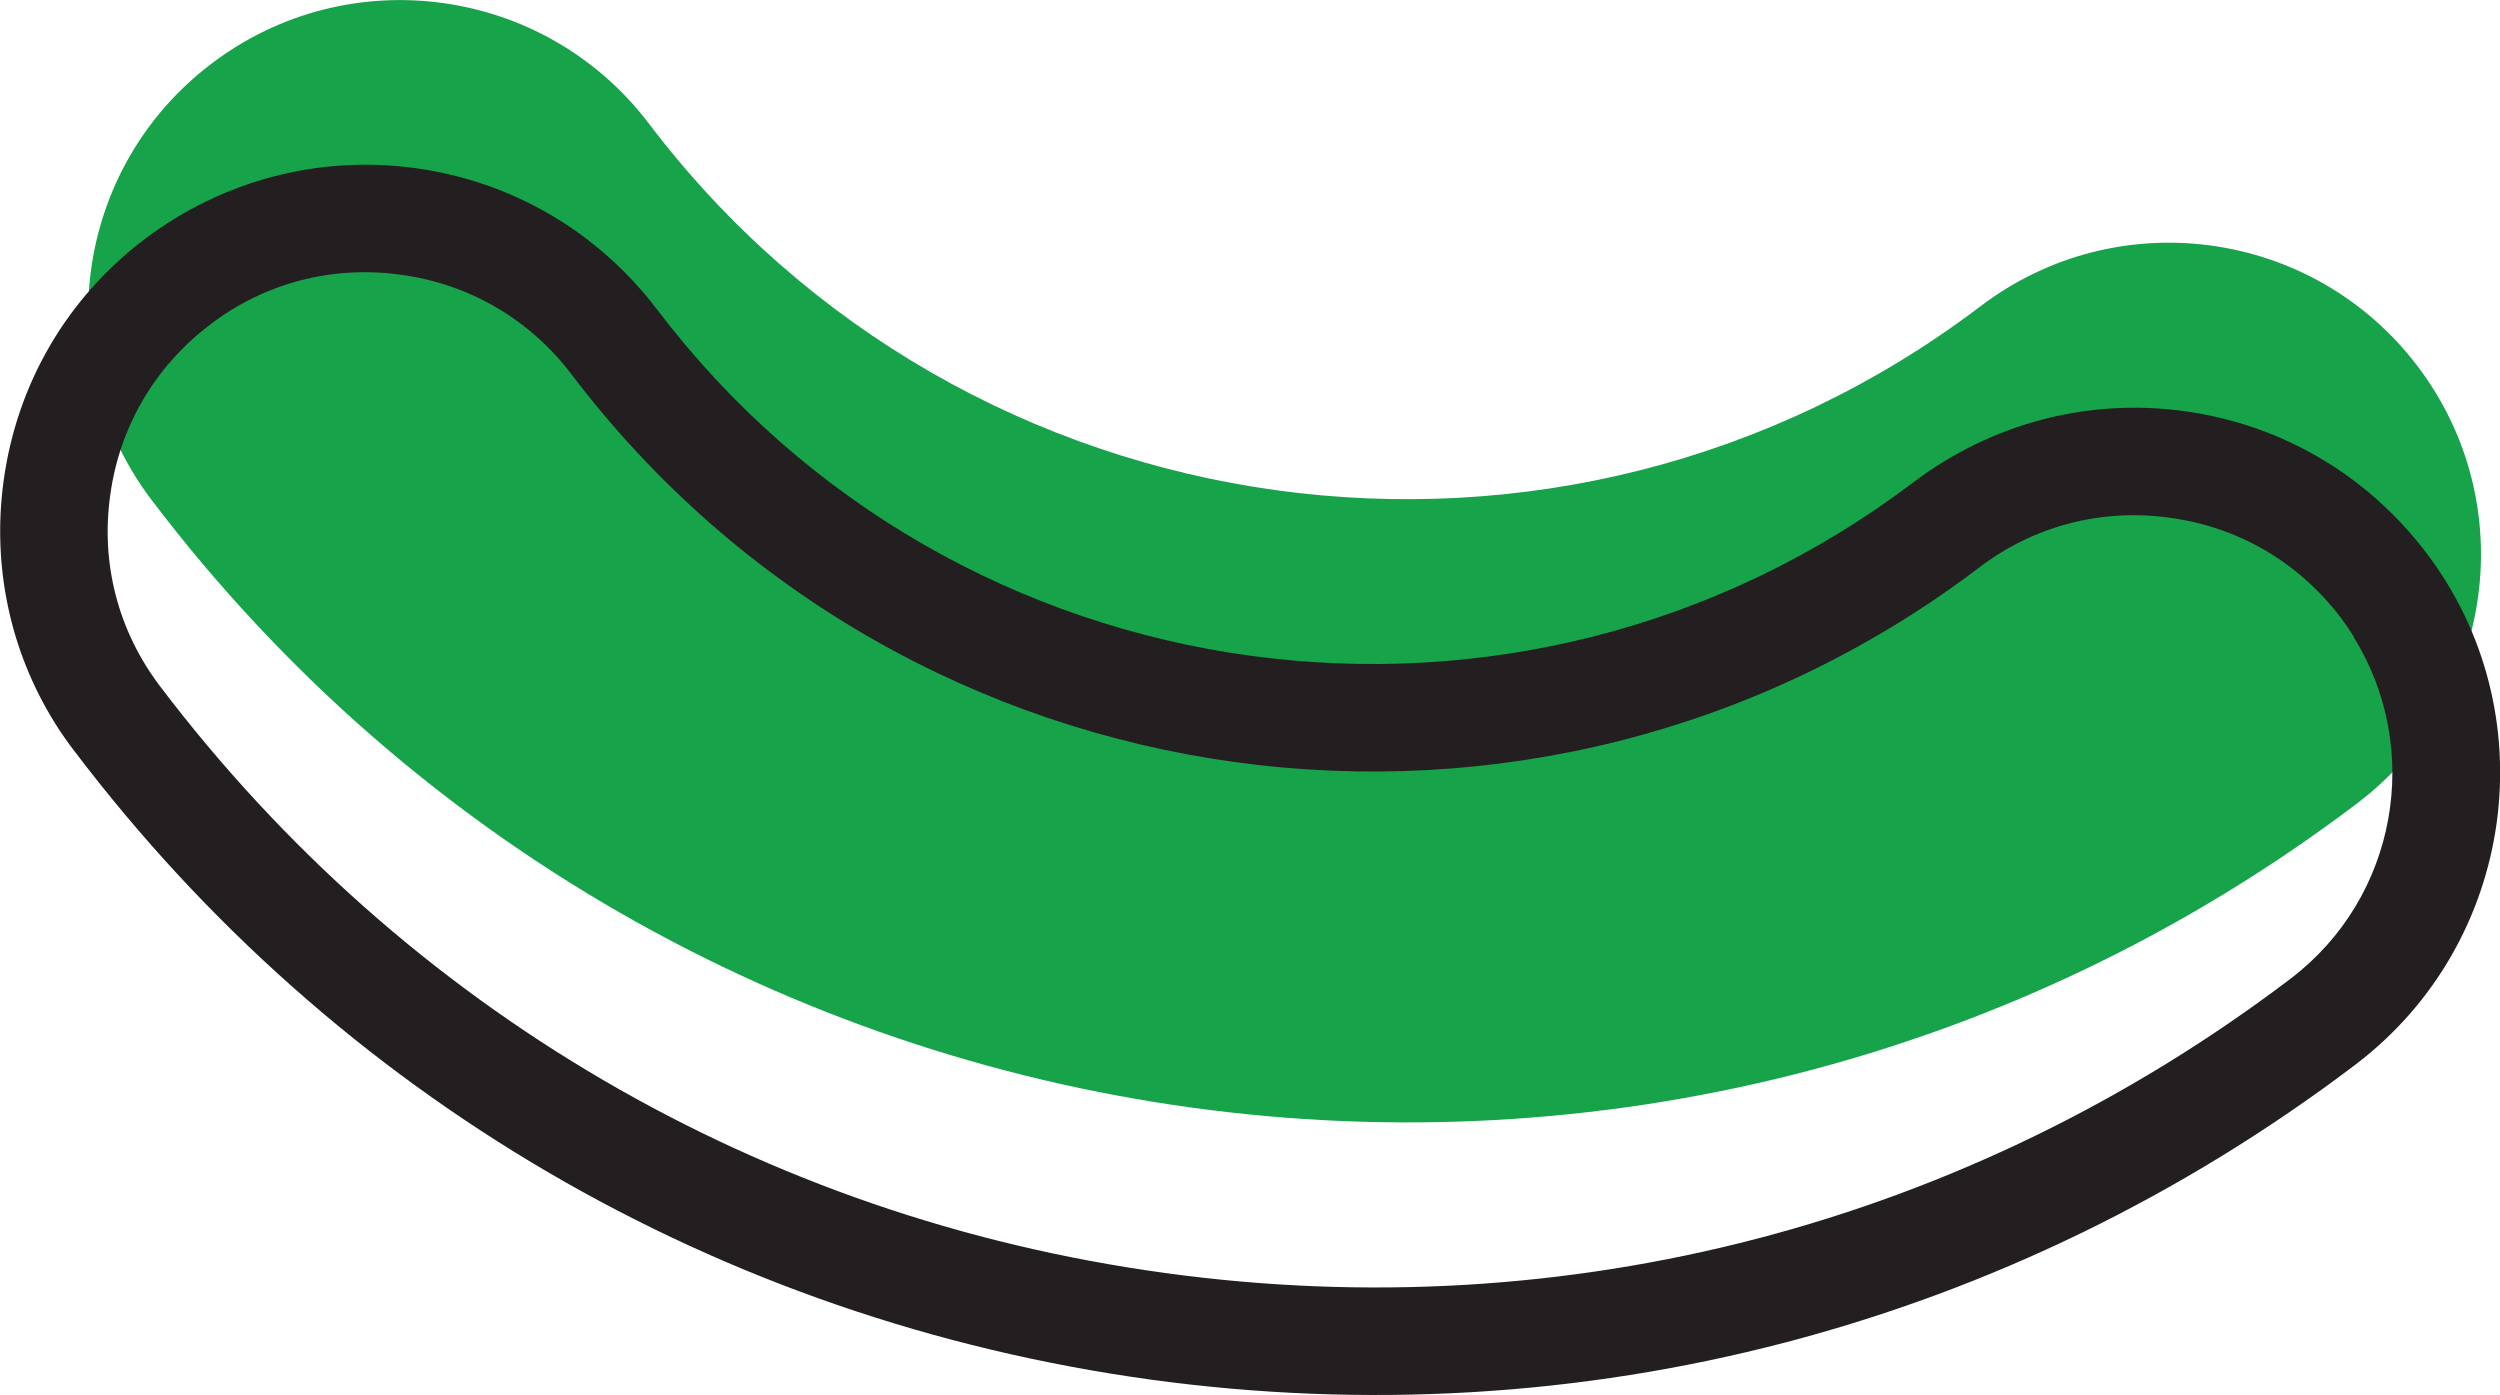 <?xml version="1.0" encoding="UTF-8"?><svg id="a" xmlns="http://www.w3.org/2000/svg" width="62.14" height="34.68" viewBox="0 0 62.14 34.68"><path d="M5.26,1.58C1.85,4.16,1.18,9.02,3.77,12.43c13.04,17.19,37.63,20.57,54.83,7.53,3.41-2.59,4.08-7.45,1.49-10.86-2.59-3.41-7.45-4.08-10.86-1.49-10.38,7.88-25.24,5.84-33.11-4.55C13.53-.34,8.67-1.01,5.26,1.58Z" fill="#16a34a"/><path d="M1.37,17.98c.15,.24,.31,.47,.48,.69,6.52,8.6,16.02,14.14,26.74,15.62,10.72,1.47,21.36-1.31,29.96-7.83,3.99-3.03,4.78-8.75,1.75-12.73-1.47-1.93-3.6-3.18-6-3.51-2.4-.33-4.79,.3-6.73,1.76-9.8,7.43-23.81,5.51-31.24-4.29-1.47-1.93-3.6-3.18-6-3.51-2.4-.33-4.79,.3-6.73,1.76C1.66,7.41,.42,9.54,.09,11.95c-.29,2.12,.16,4.24,1.28,6.03Zm57.13-2.15c1.73,2.78,1.09,6.48-1.57,8.5-8.03,6.09-17.97,8.69-27.98,7.31-10.01-1.37-18.88-6.55-24.97-14.58-1.04-1.37-1.48-3.05-1.24-4.75,.23-1.7,1.11-3.2,2.48-4.24,1.36-1.04,3.05-1.48,4.75-1.24,1.7,.23,3.2,1.11,4.24,2.48,8.32,10.97,24.01,13.12,34.98,4.8,1.36-1.04,3.05-1.48,4.75-1.24,1.7,.23,3.2,1.11,4.24,2.48,.12,.16,.23,.32,.33,.48Z" fill="#231f20"/></svg>